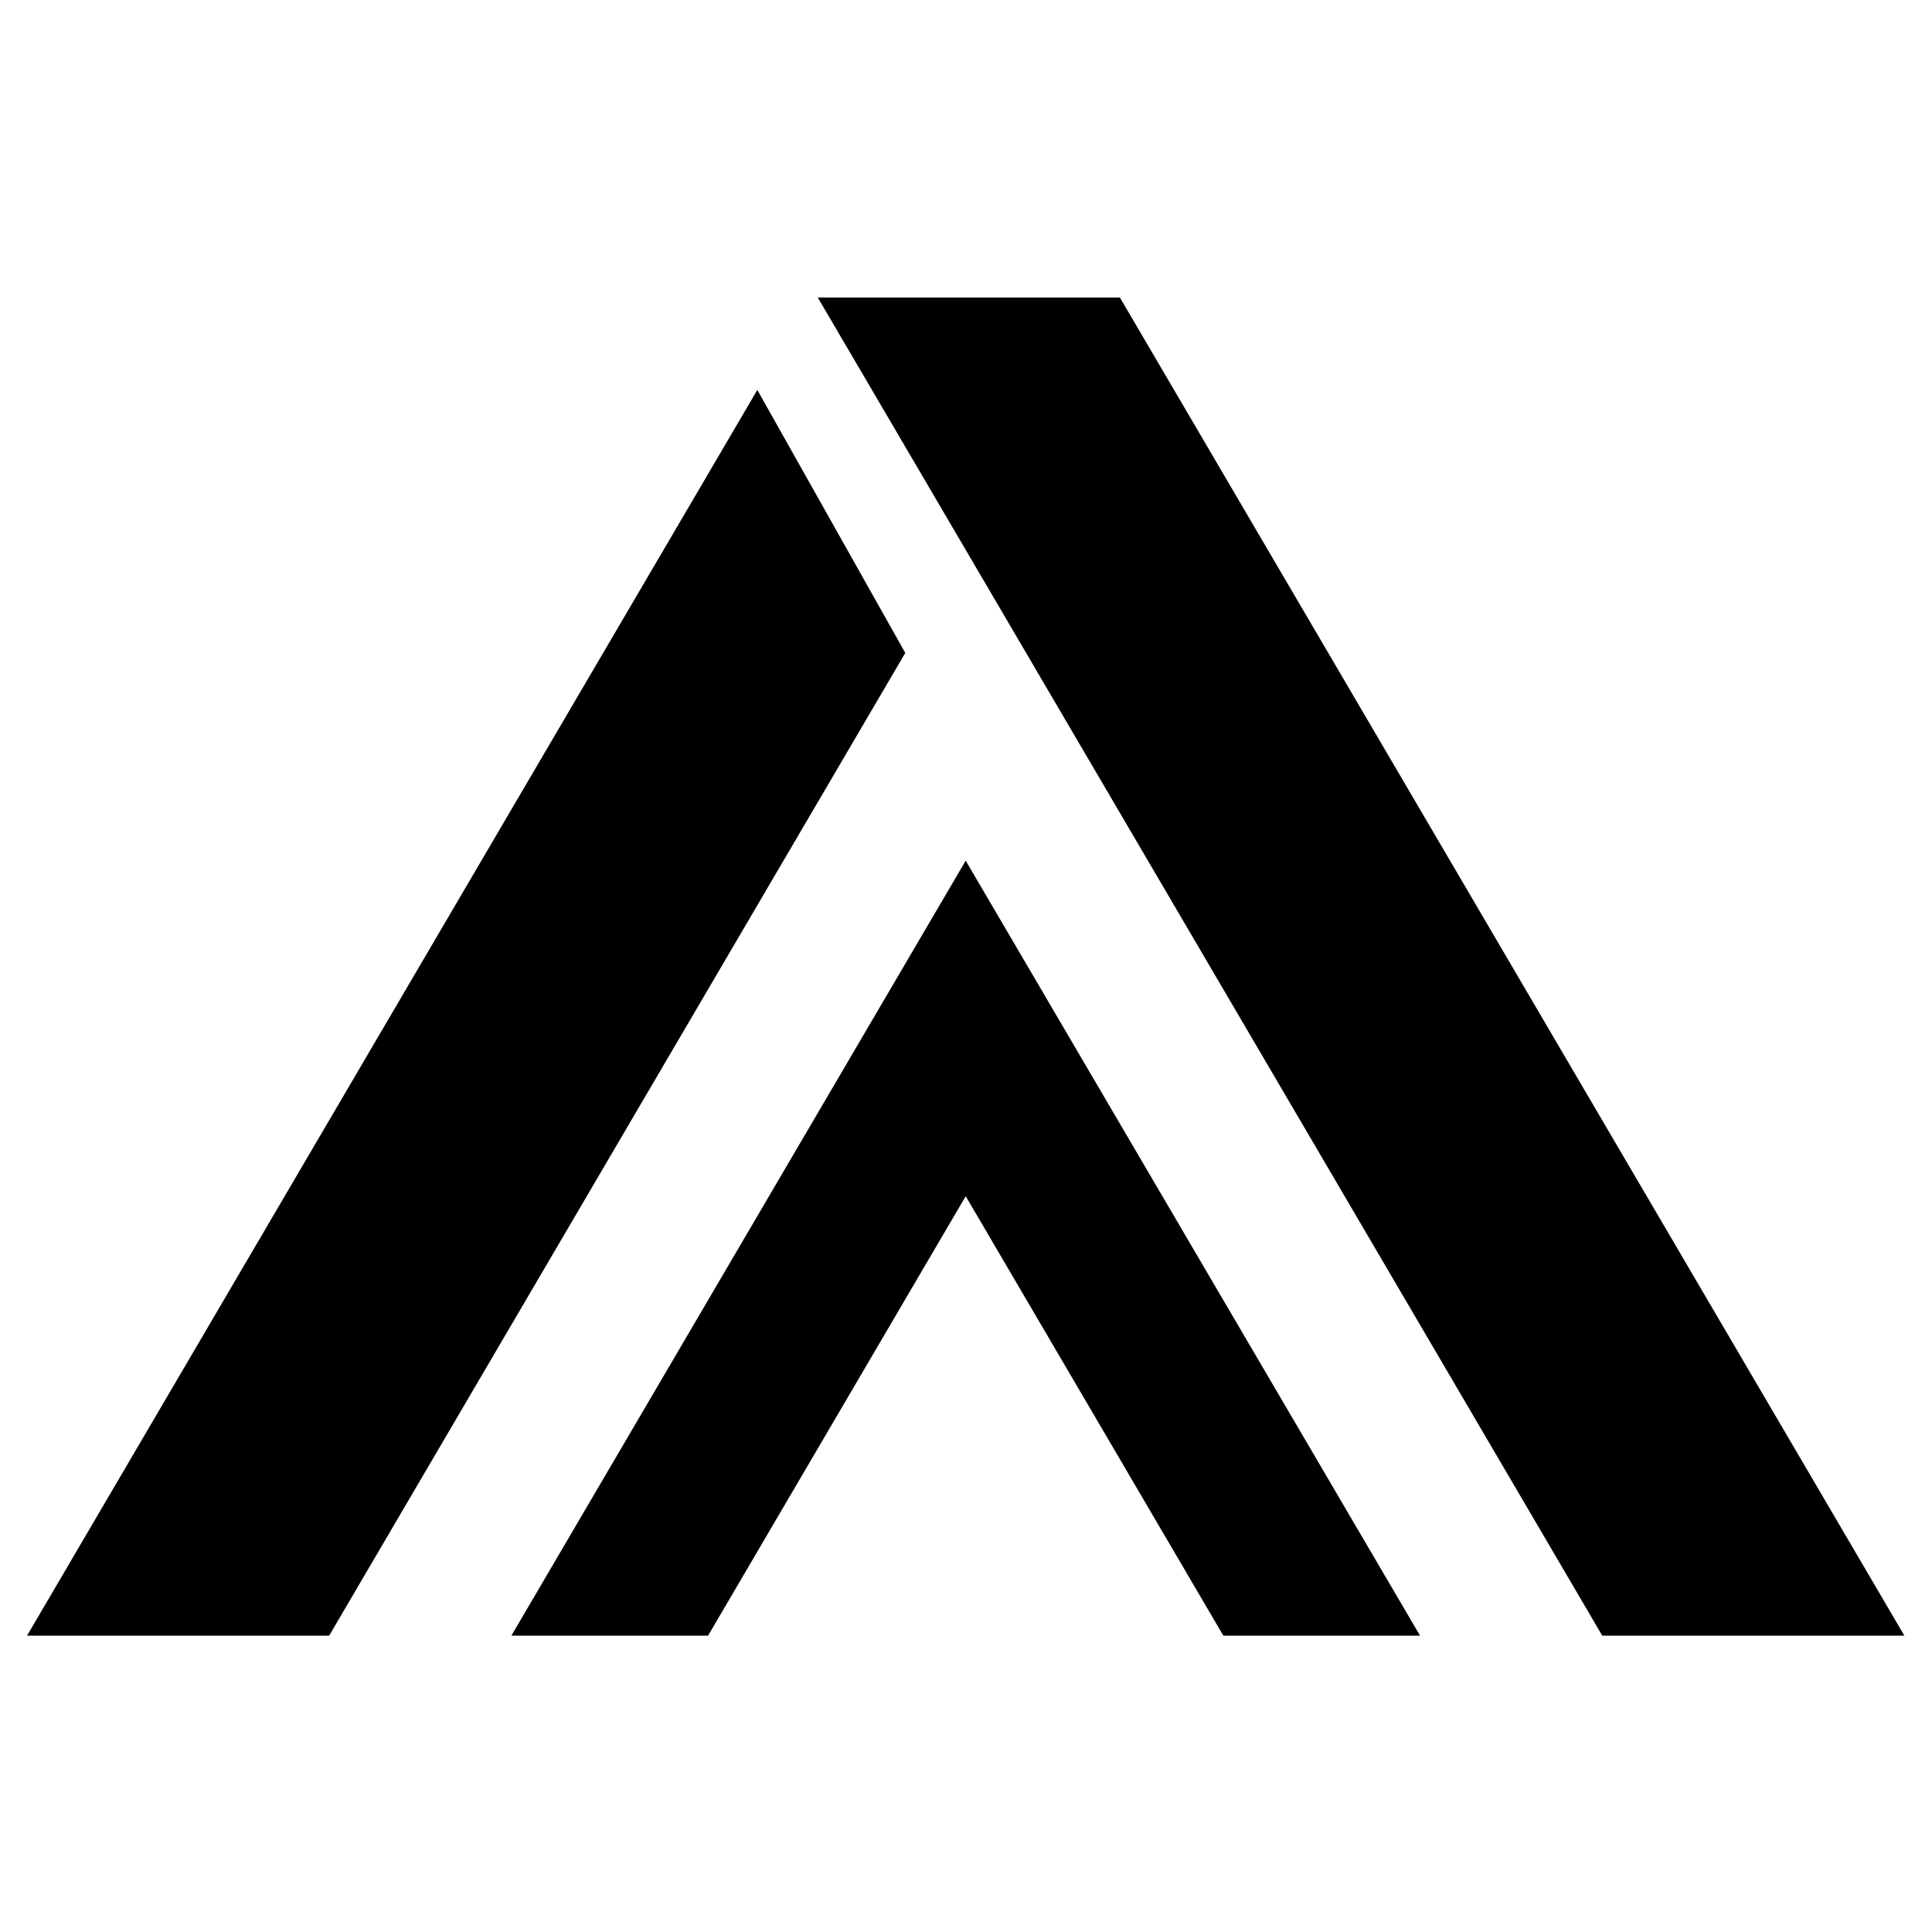 <svg xmlns="http://www.w3.org/2000/svg" width="1000" height="1000" fill="none"><g fill="#000" clip-path="url(#a)"><path d="m550.749 532.31-50.9-86.83-50.91 86.83-184.25 314.3h101.81l133.35-227.46 133.35 227.46h101.81l-184.26-314.3ZM170.38 846.61H14l377.99-644.78 76.58 136.12-298.19 508.66Zm658.939 0h156.38L579.659 154h-156.38l406.04 692.61Z"/></g><defs><clipPath id="a"><path fill="#fff" d="M14 154h971.7v692.61H14z"/></clipPath></defs></svg>
